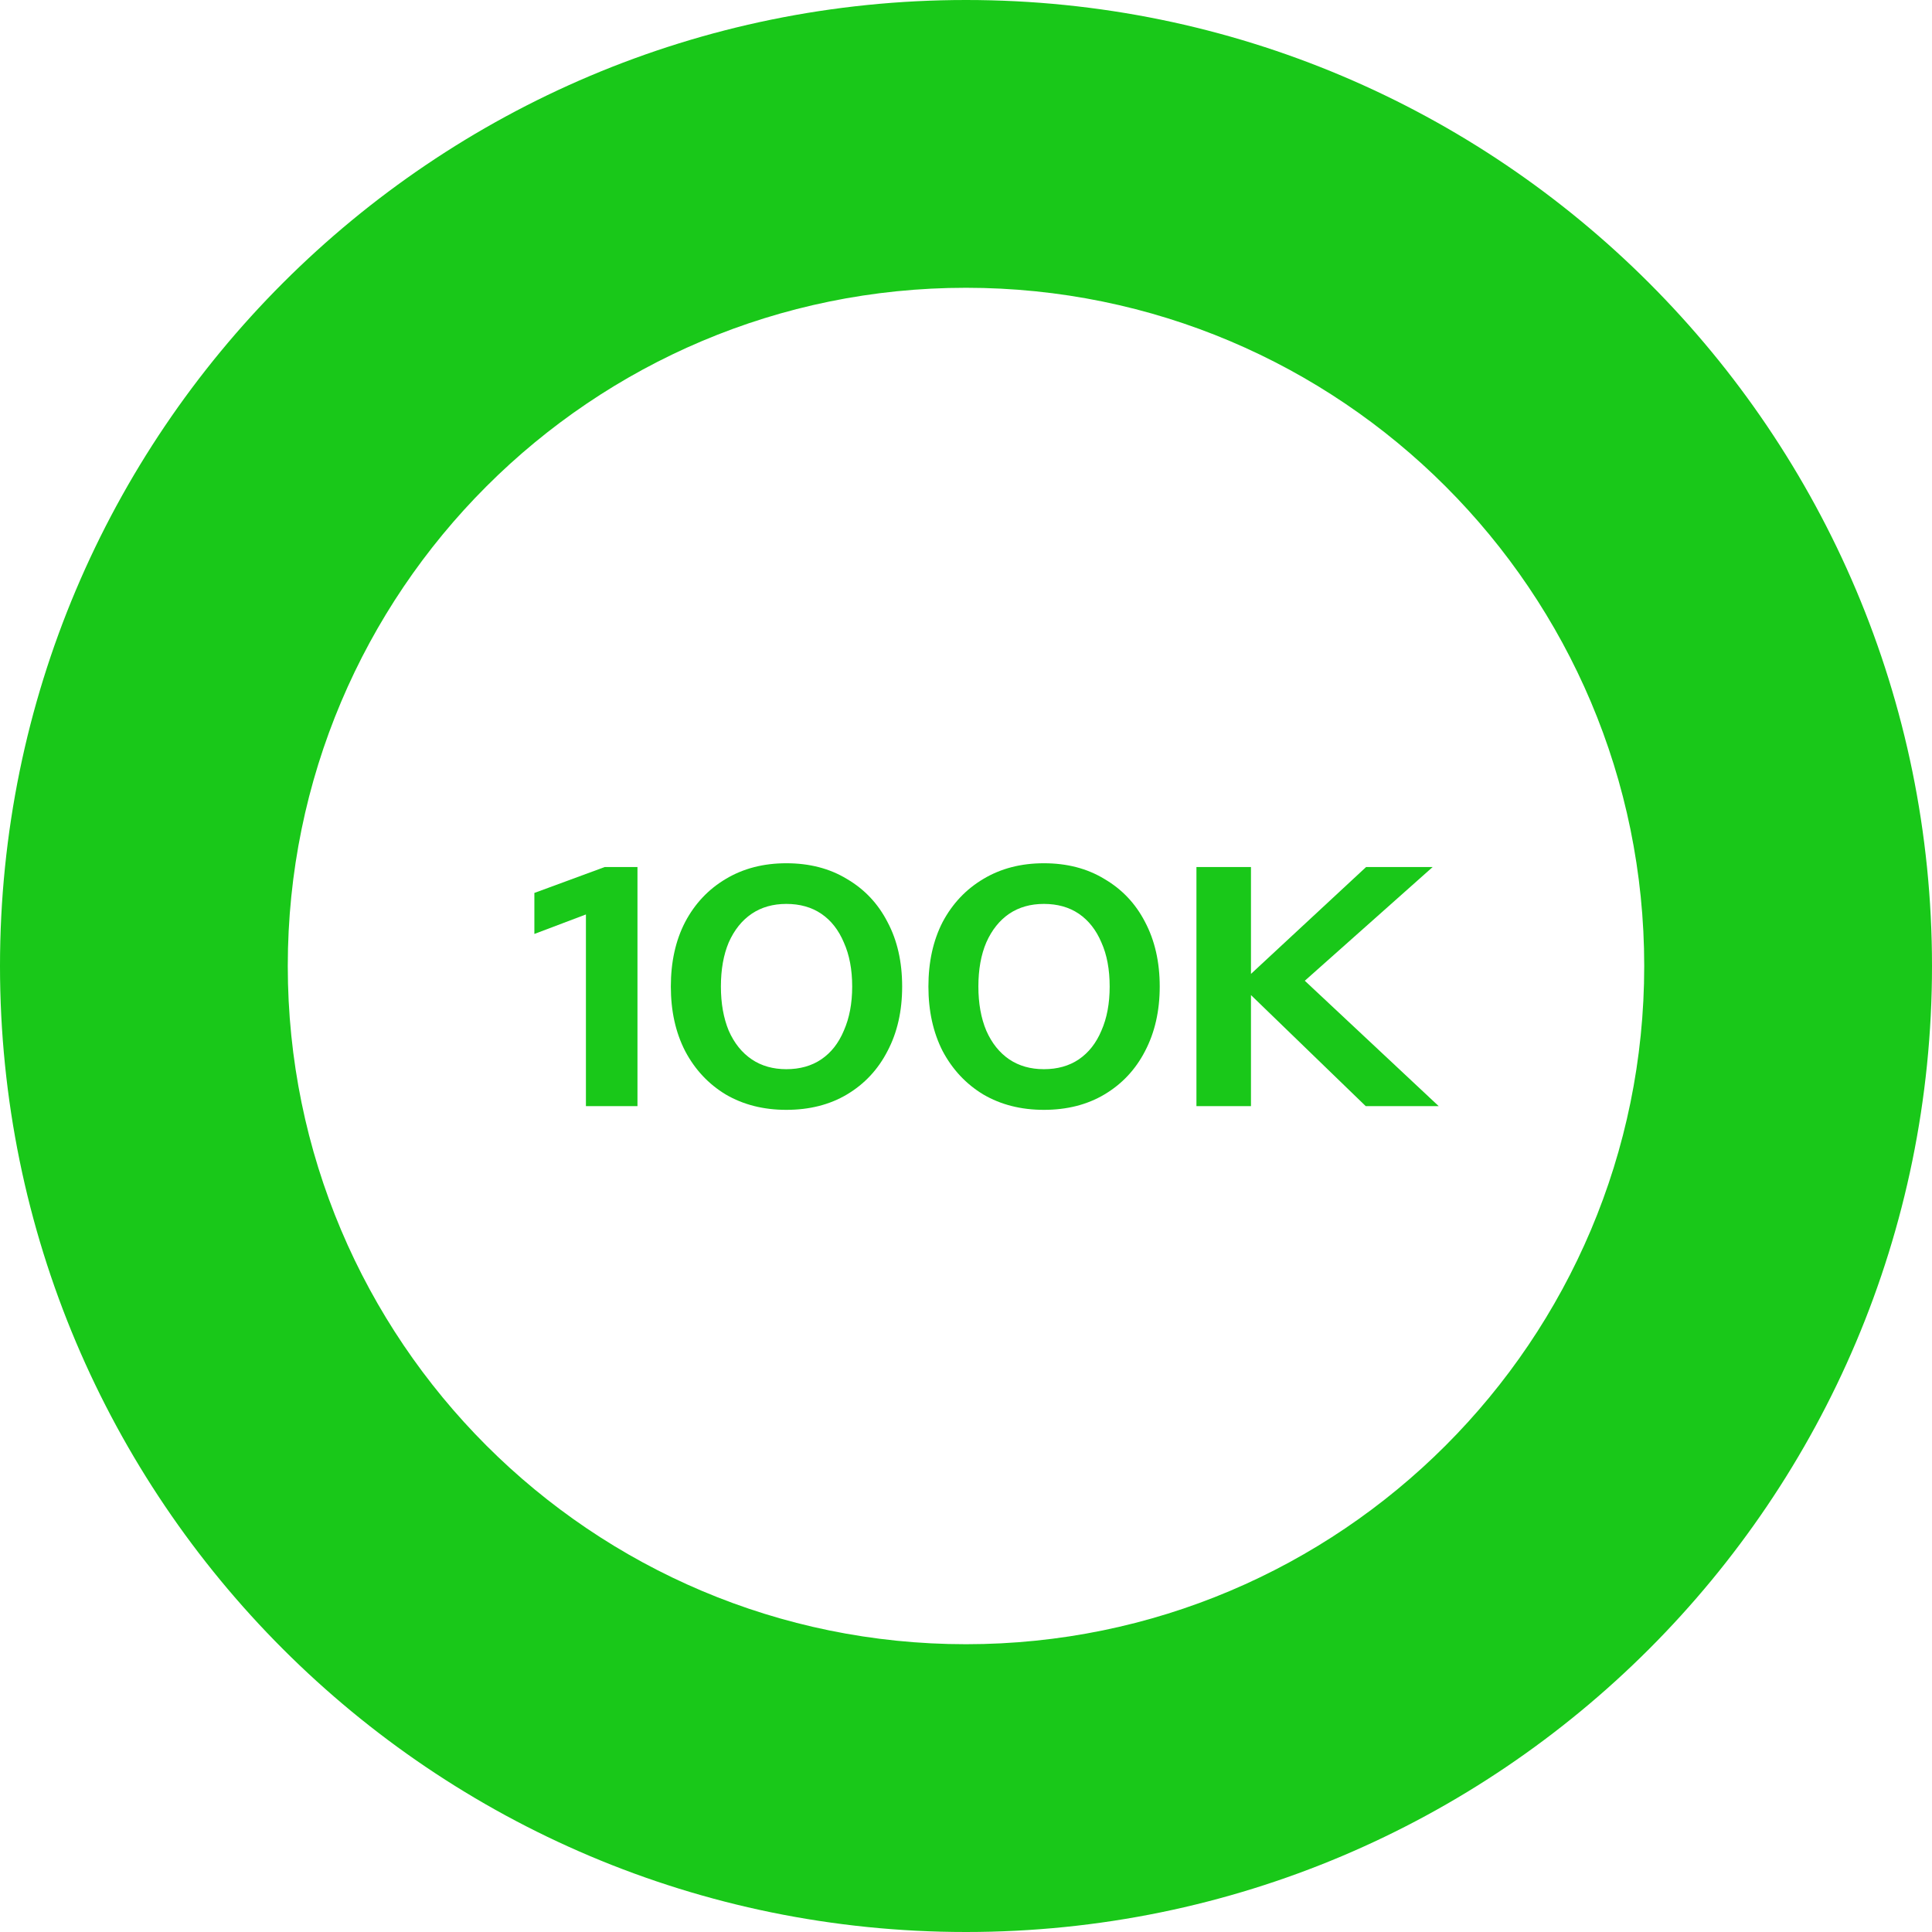 <svg width="22" height="22" viewBox="0 0 22 22" fill="none" xmlns="http://www.w3.org/2000/svg">
<path fill-rule="evenodd" clip-rule="evenodd" d="M11 22C17.075 22 22 17.075 22 11C22 4.925 17.075 0 11 0C4.925 0 0 4.925 0 11C0 17.075 4.925 22 11 22ZM11 18.723C15.265 18.723 18.723 15.265 18.723 11C18.723 6.734 15.265 3.277 11 3.277C6.734 3.277 3.277 6.734 3.277 11C3.277 15.265 6.734 18.723 11 18.723Z" fill="#19C819"/>
<path d="M6.672 12.596V10.413L6.085 10.635V10.168L6.886 9.873H7.259V12.596H6.672Z" fill="#19C819"/>
<path d="M8.954 12.638C8.694 12.638 8.464 12.58 8.264 12.463C8.067 12.344 7.913 12.179 7.802 11.969C7.693 11.757 7.639 11.512 7.639 11.234C7.639 10.954 7.693 10.709 7.802 10.499C7.913 10.289 8.067 10.126 8.264 10.009C8.464 9.889 8.694 9.83 8.954 9.83C9.217 9.83 9.447 9.889 9.644 10.009C9.844 10.126 9.998 10.289 10.106 10.499C10.218 10.709 10.273 10.954 10.273 11.234C10.273 11.512 10.218 11.757 10.106 11.969C9.998 12.179 9.844 12.344 9.644 12.463C9.447 12.58 9.217 12.638 8.954 12.638ZM8.954 12.175C9.108 12.175 9.241 12.138 9.352 12.063C9.464 11.987 9.549 11.879 9.609 11.736C9.672 11.593 9.704 11.426 9.704 11.234C9.704 11.04 9.672 10.872 9.609 10.732C9.549 10.59 9.464 10.481 9.352 10.405C9.241 10.33 9.108 10.293 8.954 10.293C8.803 10.293 8.671 10.33 8.56 10.405C8.448 10.481 8.361 10.59 8.298 10.732C8.239 10.872 8.209 11.04 8.209 11.234C8.209 11.426 8.239 11.593 8.298 11.736C8.361 11.879 8.448 11.987 8.56 12.063C8.671 12.138 8.803 12.175 8.954 12.175Z" fill="#19C819"/>
<path d="M11.887 12.638C11.627 12.638 11.397 12.58 11.197 12.463C11 12.344 10.846 12.179 10.734 11.969C10.626 11.757 10.572 11.512 10.572 11.234C10.572 10.954 10.626 10.709 10.734 10.499C10.846 10.289 11 10.126 11.197 10.009C11.397 9.889 11.627 9.83 11.887 9.83C12.149 9.83 12.379 9.889 12.576 10.009C12.776 10.126 12.931 10.289 13.039 10.499C13.15 10.709 13.206 10.954 13.206 11.234C13.206 11.512 13.15 11.757 13.039 11.969C12.931 12.179 12.776 12.344 12.576 12.463C12.379 12.58 12.149 12.638 11.887 12.638ZM11.887 12.175C12.041 12.175 12.174 12.138 12.285 12.063C12.396 11.987 12.482 11.879 12.542 11.736C12.605 11.593 12.636 11.426 12.636 11.234C12.636 11.04 12.605 10.872 12.542 10.732C12.482 10.59 12.396 10.481 12.285 10.405C12.174 10.33 12.041 10.293 11.887 10.293C11.735 10.293 11.604 10.33 11.492 10.405C11.381 10.481 11.294 10.59 11.231 10.732C11.171 10.872 11.141 11.04 11.141 11.234C11.141 11.426 11.171 11.593 11.231 11.736C11.294 11.879 11.381 11.987 11.492 12.063C11.604 12.138 11.735 12.175 11.887 12.175Z" fill="#19C819"/>
<path d="M13.624 12.596V9.873H14.245V11.09L15.556 9.873H16.314L14.858 11.168L16.383 12.596H15.552L14.245 11.331V12.596H13.624Z" fill="#19C819"/>
</svg>
